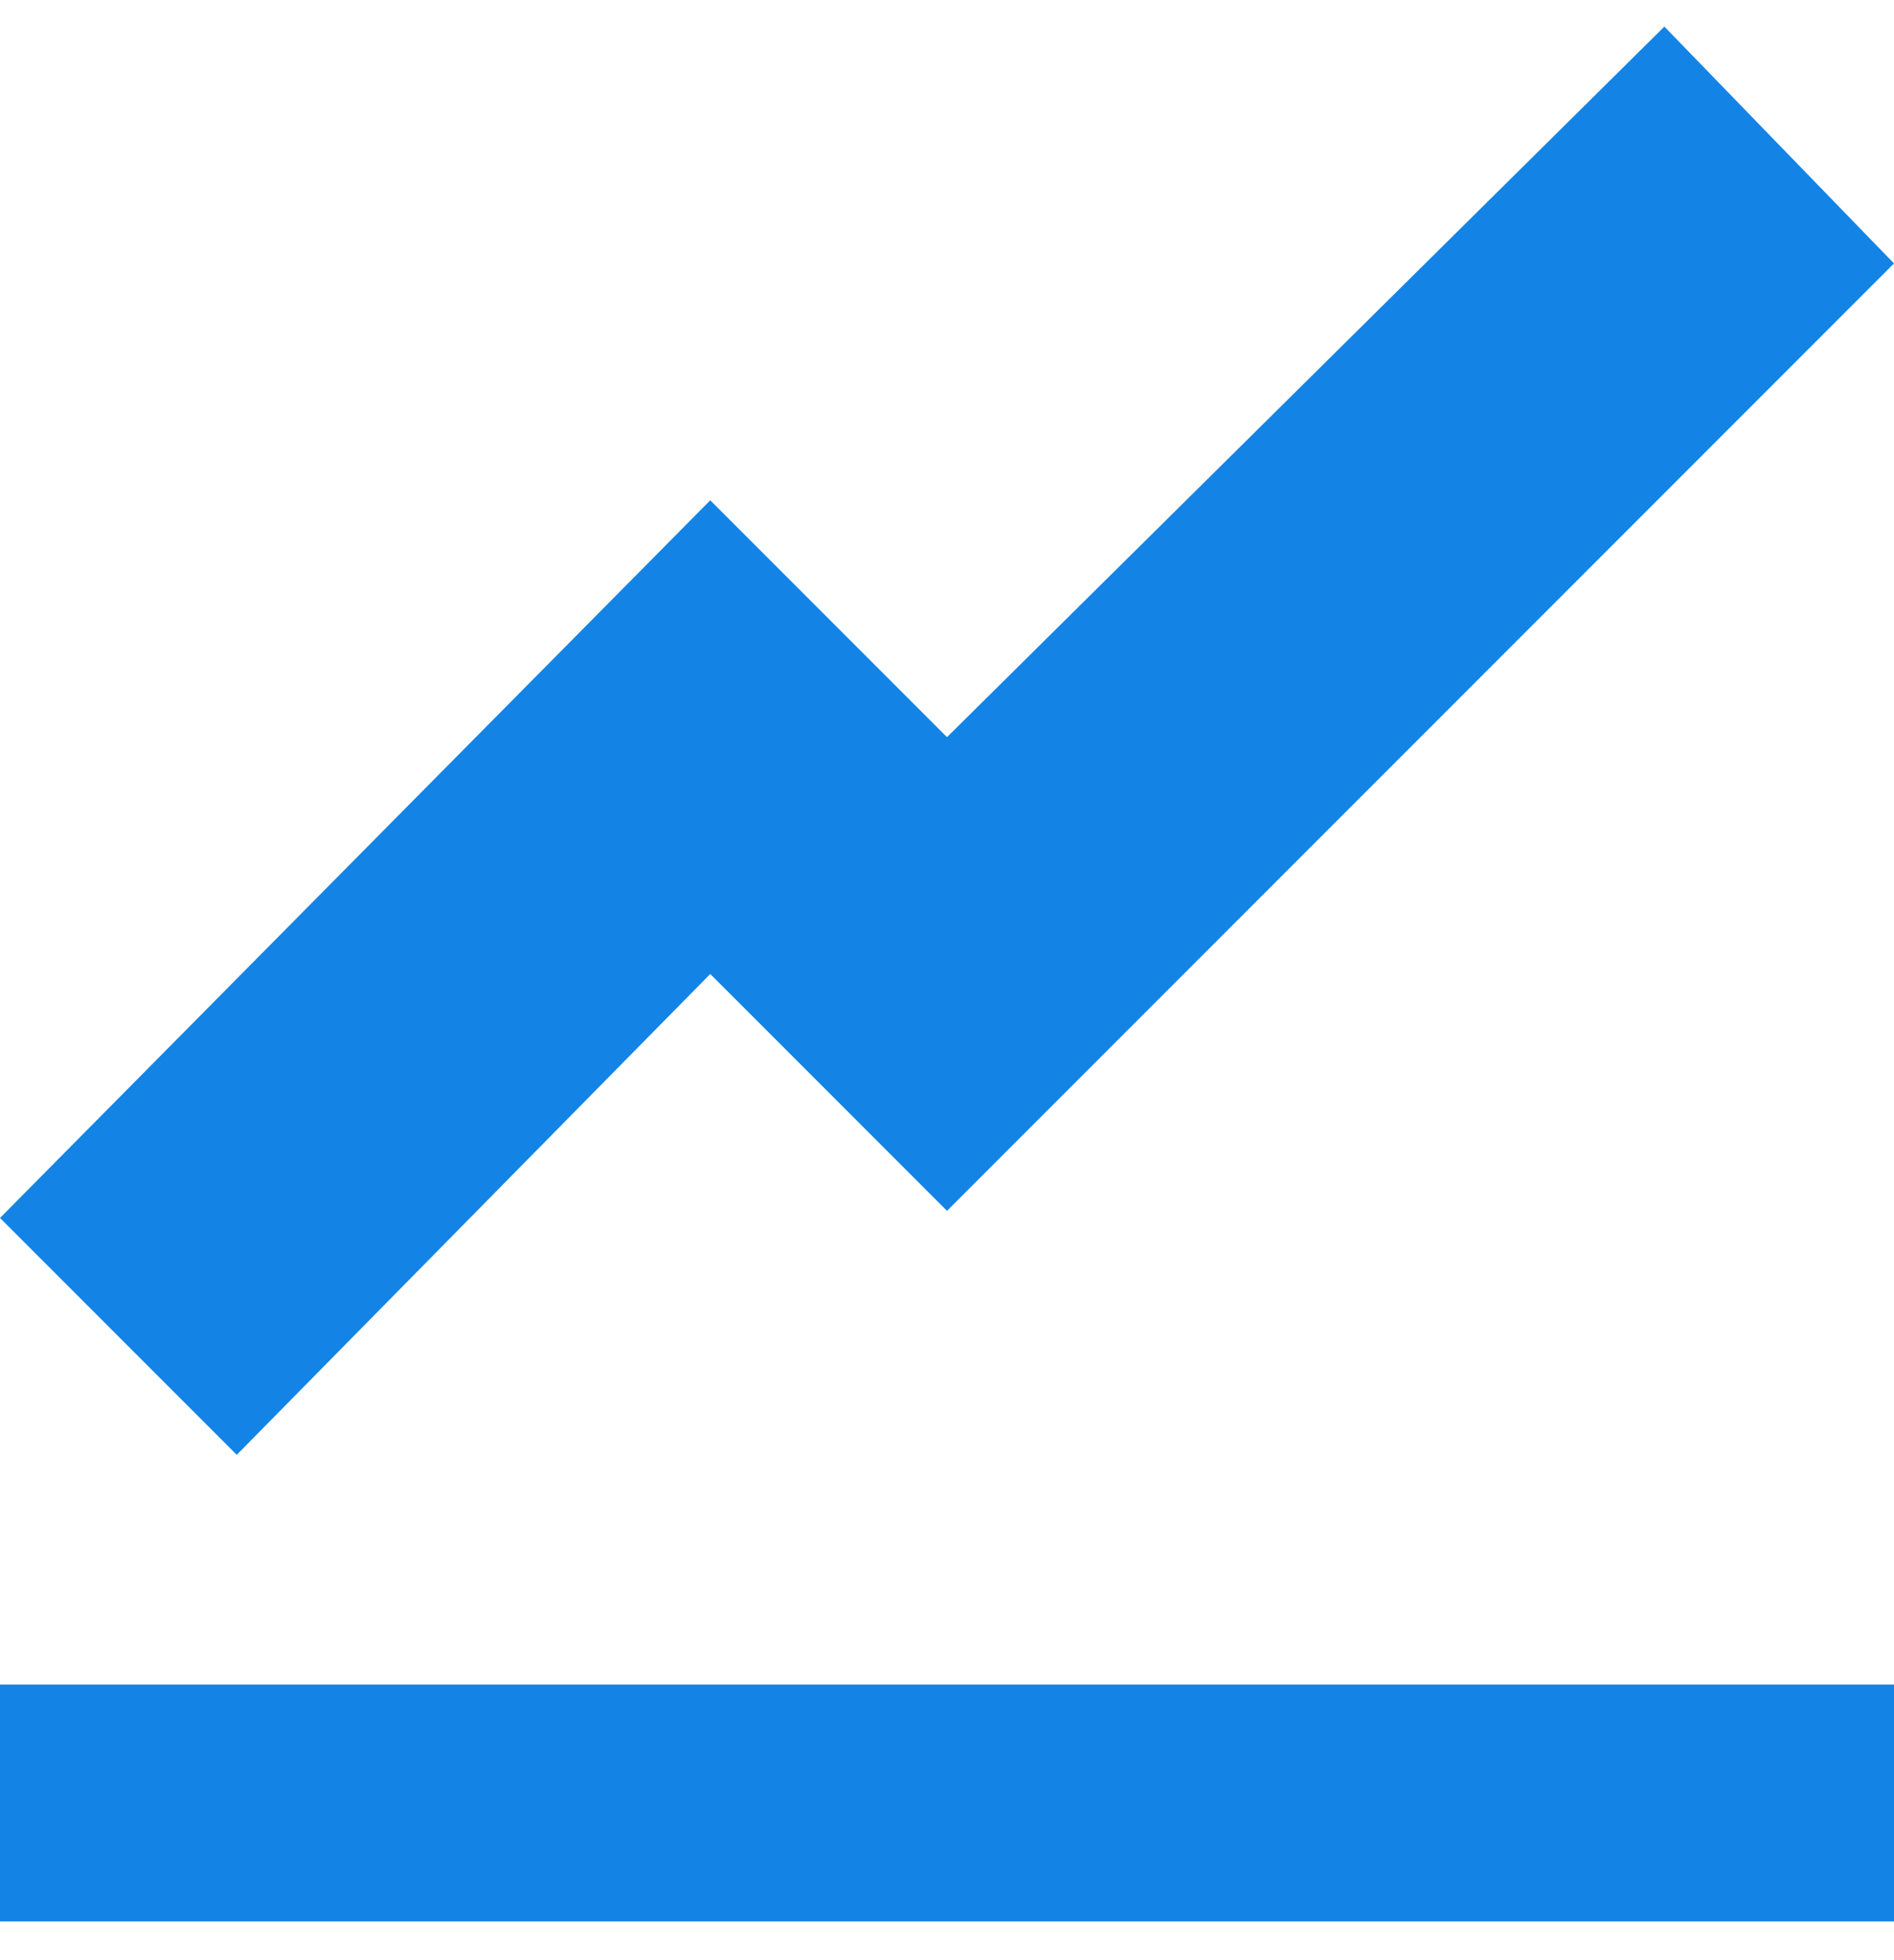 <?xml version="1.0" encoding="UTF-8"?> <svg xmlns="http://www.w3.org/2000/svg" width="29" height="30" viewBox="0 0 29 30" fill="none"><g clip-path="url(#clip0_658_925)"><path d="M25.484 0.407L14.5 11.282L10.875 7.657L0 18.641L3.625 22.266L10.875 14.907L14.5 18.532L29 4.032L25.484 0.407ZM0 25.782V29.407H29V25.782H0Z" fill="#1384E5"></path></g><defs><clipPath id="clip0_658_925"><rect width="29" height="29" fill="white" transform="translate(0 0.407)"></rect></clipPath></defs></svg> 